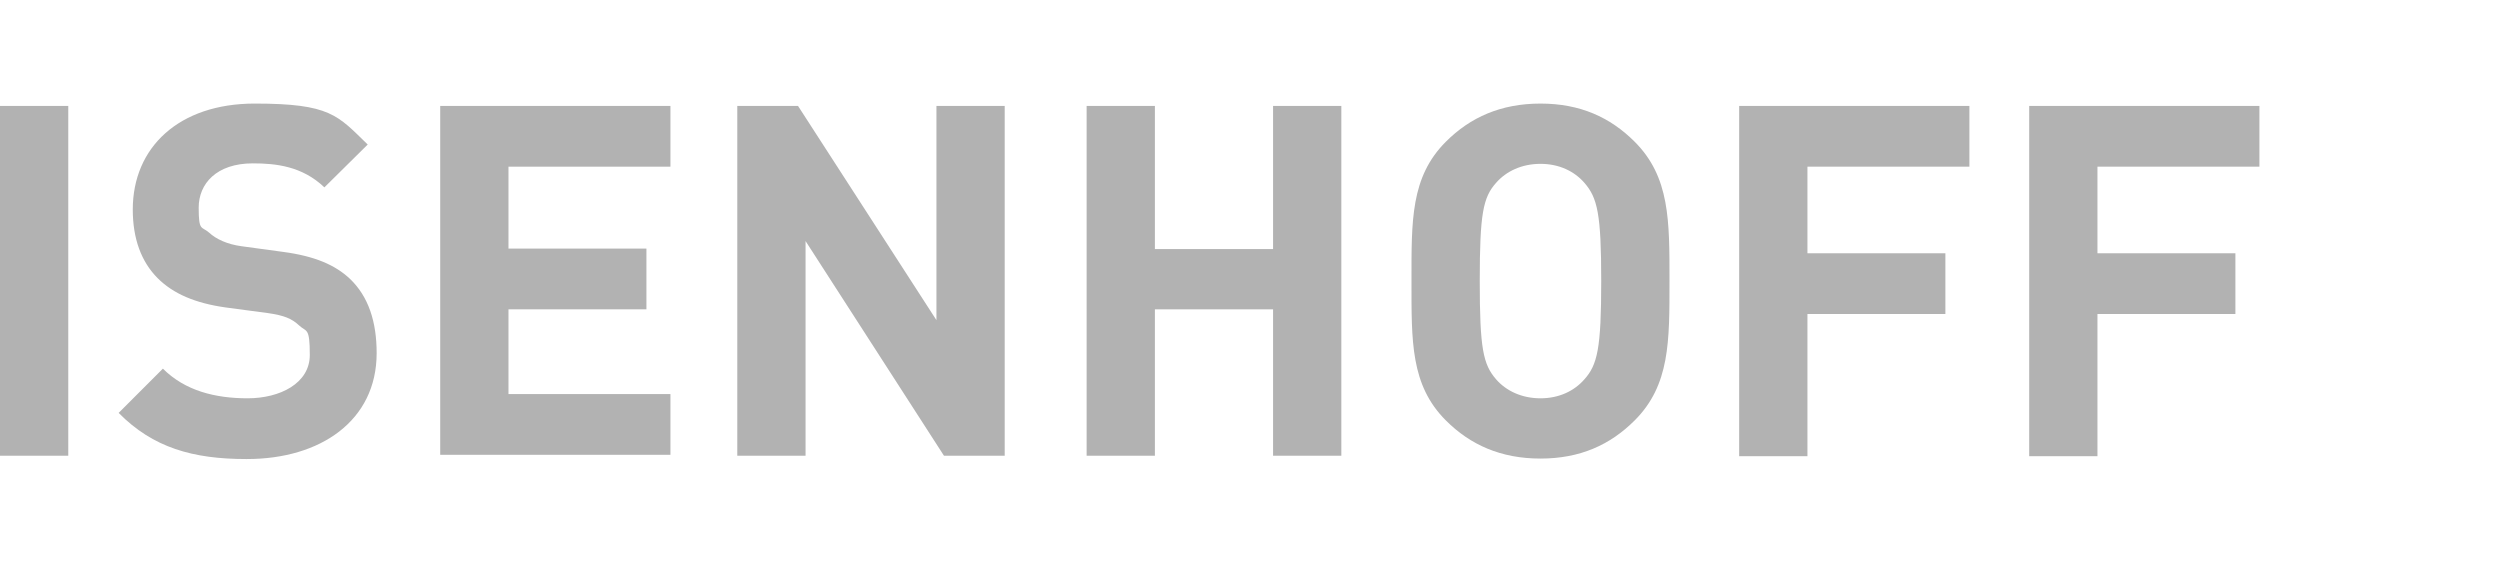 <?xml version="1.0" encoding="UTF-8"?>
<svg xmlns="http://www.w3.org/2000/svg" width="531" height="119.4" version="1.1" viewBox="0 0 531 119.4">
  <defs>
    <style>
      .cls-1 {
        fill: #b2b2b2;
      }
    </style>
  </defs>
  <!-- Generator: Adobe Illustrator 28.7.7, SVG Export Plug-In . SVG Version: 1.2.0 Build 194)  -->
  <g>
    <g id="Ebene_1">
      <path class="cls-1" d="M0,96.8V22.5h14.5v74.3H0Z"/>
      <path class="cls-1" d="M52.3,97.5c-11.3,0-19.8-2.4-27.1-9.8l9.4-9.4c4.7,4.7,11.1,6.3,18,6.3s13.2-3.2,13.2-9.2-.7-4.8-2.3-6.3c-1.5-1.4-3.1-2.1-6.6-2.6l-9-1.2c-6.4-.9-11.1-2.9-14.4-6.2-3.5-3.5-5.3-8.4-5.3-14.6,0-13.2,9.8-22.5,25.9-22.5s17.6,2.5,24,8.7l-9.2,9.1c-4.7-4.5-10.3-5.1-15.2-5.1-7.7,0-11.5,4.3-11.5,9.4s.6,3.9,2.2,5.3c1.5,1.4,3.9,2.5,6.9,2.9l8.8,1.2c6.8.9,11.1,2.8,14.2,5.7,4,3.8,5.7,9.2,5.7,15.8,0,14.4-12,22.5-27.5,22.5h0Z"/>
      <path class="cls-1" d="M93.5,96.8V22.5h48.9v12.9h-34.4v17.4h29.3v12.9h-29.3v18h34.4v12.9h-48.9,0Z"/>
      <path class="cls-1" d="M200.5,96.8l-29.4-45.6v45.6h-14.5V22.5h12.9l29.4,45.5V22.5h14.5v74.3h-12.9Z"/>
      <path class="cls-1" d="M270.4,96.8v-31.1h-25.1v31.1h-14.5V22.5h14.5v30.4h25.1v-30.4h14.5v74.3h-14.5Z"/>
      <path class="cls-1" d="M347.2,89.3c-5.2,5.2-11.6,8.1-20,8.1s-14.9-2.9-20.1-8.1c-7.5-7.5-7.3-16.8-7.3-29.6s-.2-22.1,7.3-29.6c5.2-5.2,11.7-8.1,20.1-8.1s14.8,2.9,20,8.1c7.5,7.5,7.4,16.8,7.4,29.6s.1,22.1-7.4,29.6h0ZM336.5,38.8c-2.1-2.4-5.3-4-9.3-4s-7.3,1.6-9.4,4c-2.8,3.1-3.5,6.6-3.5,20.9s.7,17.7,3.5,20.9c2.1,2.4,5.4,4,9.4,4s7.2-1.6,9.3-4c2.8-3.1,3.6-6.6,3.6-20.9s-.8-17.7-3.6-20.9Z"/>
      <path class="cls-1" d="M383.9,35.5v18.3h29.3v12.9h-29.3v30.2h-14.5V22.5h48.9v12.9h-34.4Z"/>
      <path class="cls-1" d="M445.5,35.5v18.3h29.3v12.9h-29.3v30.2h-14.5V22.5h48.9v12.9h-34.4Z"/>
    </g>
  </g>
</svg>